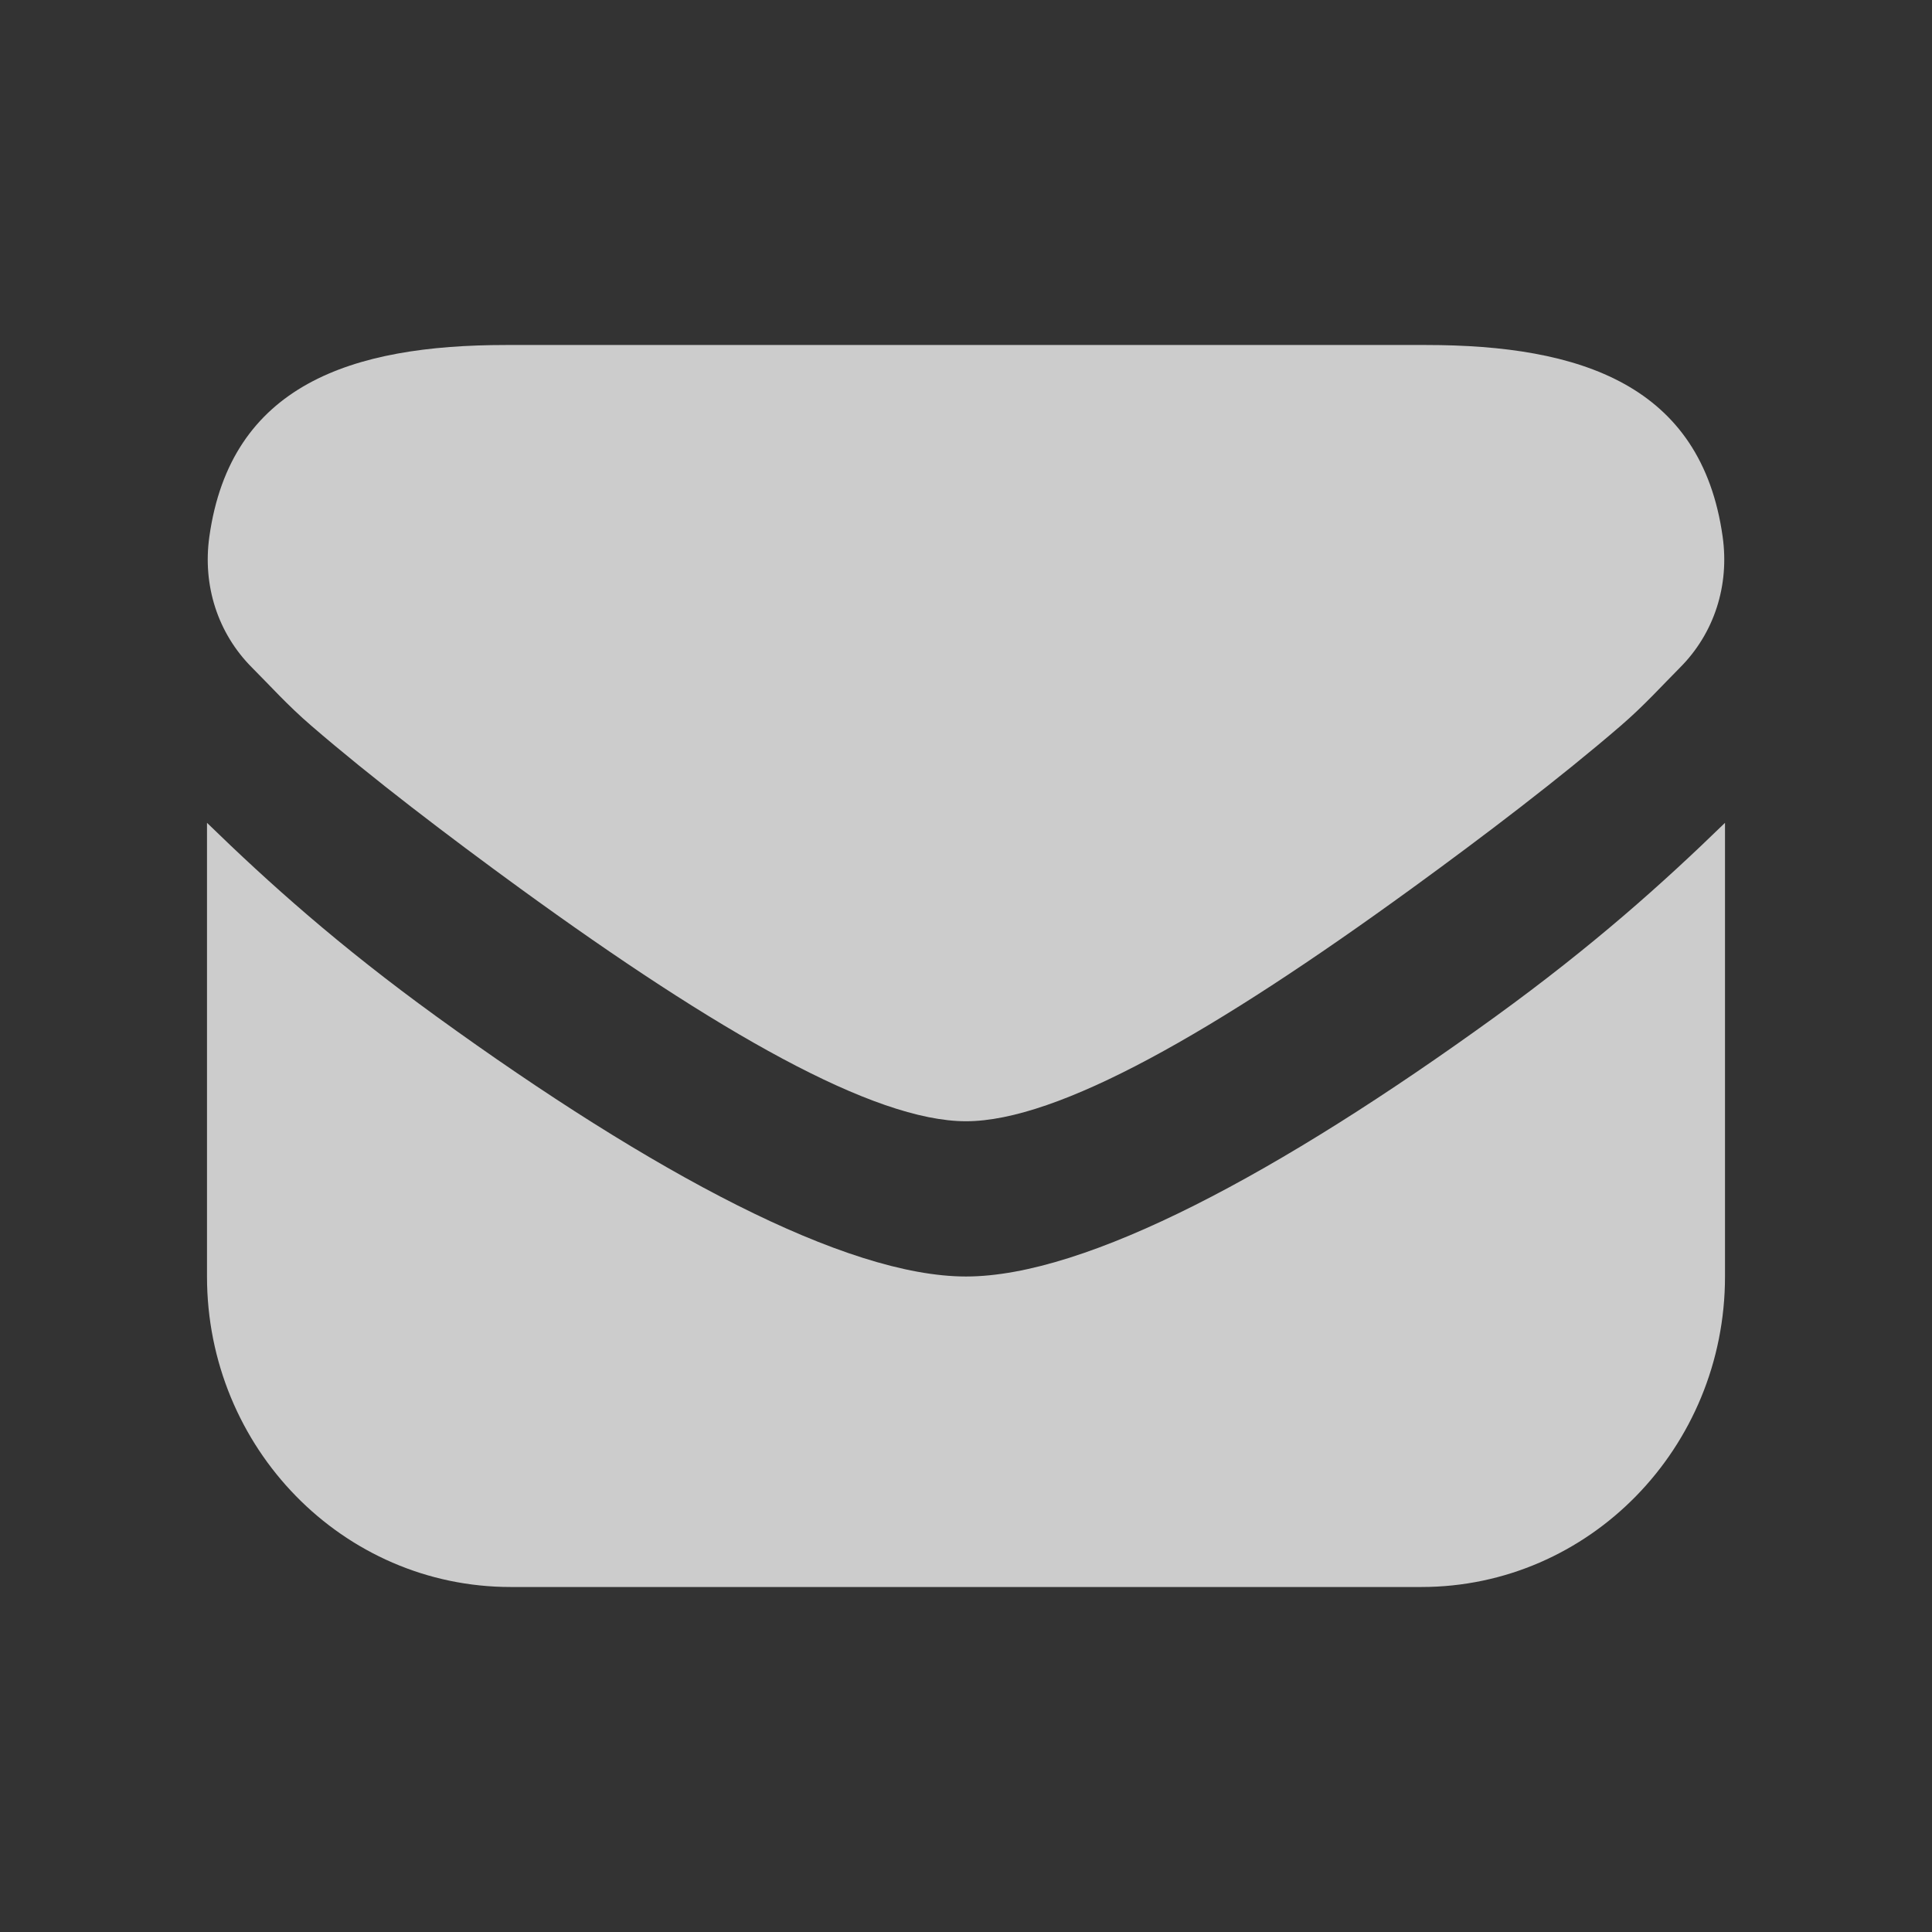 <?xml version="1.0" encoding="UTF-8"?> <svg xmlns="http://www.w3.org/2000/svg" width="28" height="28" viewBox="0 0 28 28" fill="none"><rect x="0" y="0" width="28" height="28" fill="#333333" stroke="none"/> <path d="M7.332 5C5.094 5 3.343 5.578 3.034 7.778C2.935 8.482 3.153 9.175 3.653 9.676C3.902 9.924 4.165 10.22 4.513 10.519C5.385 11.272 6.497 12.118 7.537 12.875C10.401 14.956 12.661 16.25 14 16.25C15.339 16.25 17.599 14.956 20.462 12.875C21.504 12.118 22.616 11.271 23.488 10.519C23.835 10.22 24.098 9.925 24.347 9.676C24.847 9.175 25.065 8.482 24.966 7.778C24.657 5.578 22.906 5 20.668 5H7.332ZM3 11.925V18.5C3 20.985 4.97 23 7.4 23H20.6C23.03 23 25 20.985 25 18.5V11.925C24.098 12.802 23.09 13.706 21.666 14.738C18.546 16.997 15.745 18.5 14 18.5C12.255 18.5 9.454 16.997 6.334 14.738C4.909 13.706 3.902 12.802 3 11.925Z" fill="white" fill-opacity="0.75"></path> </svg> 